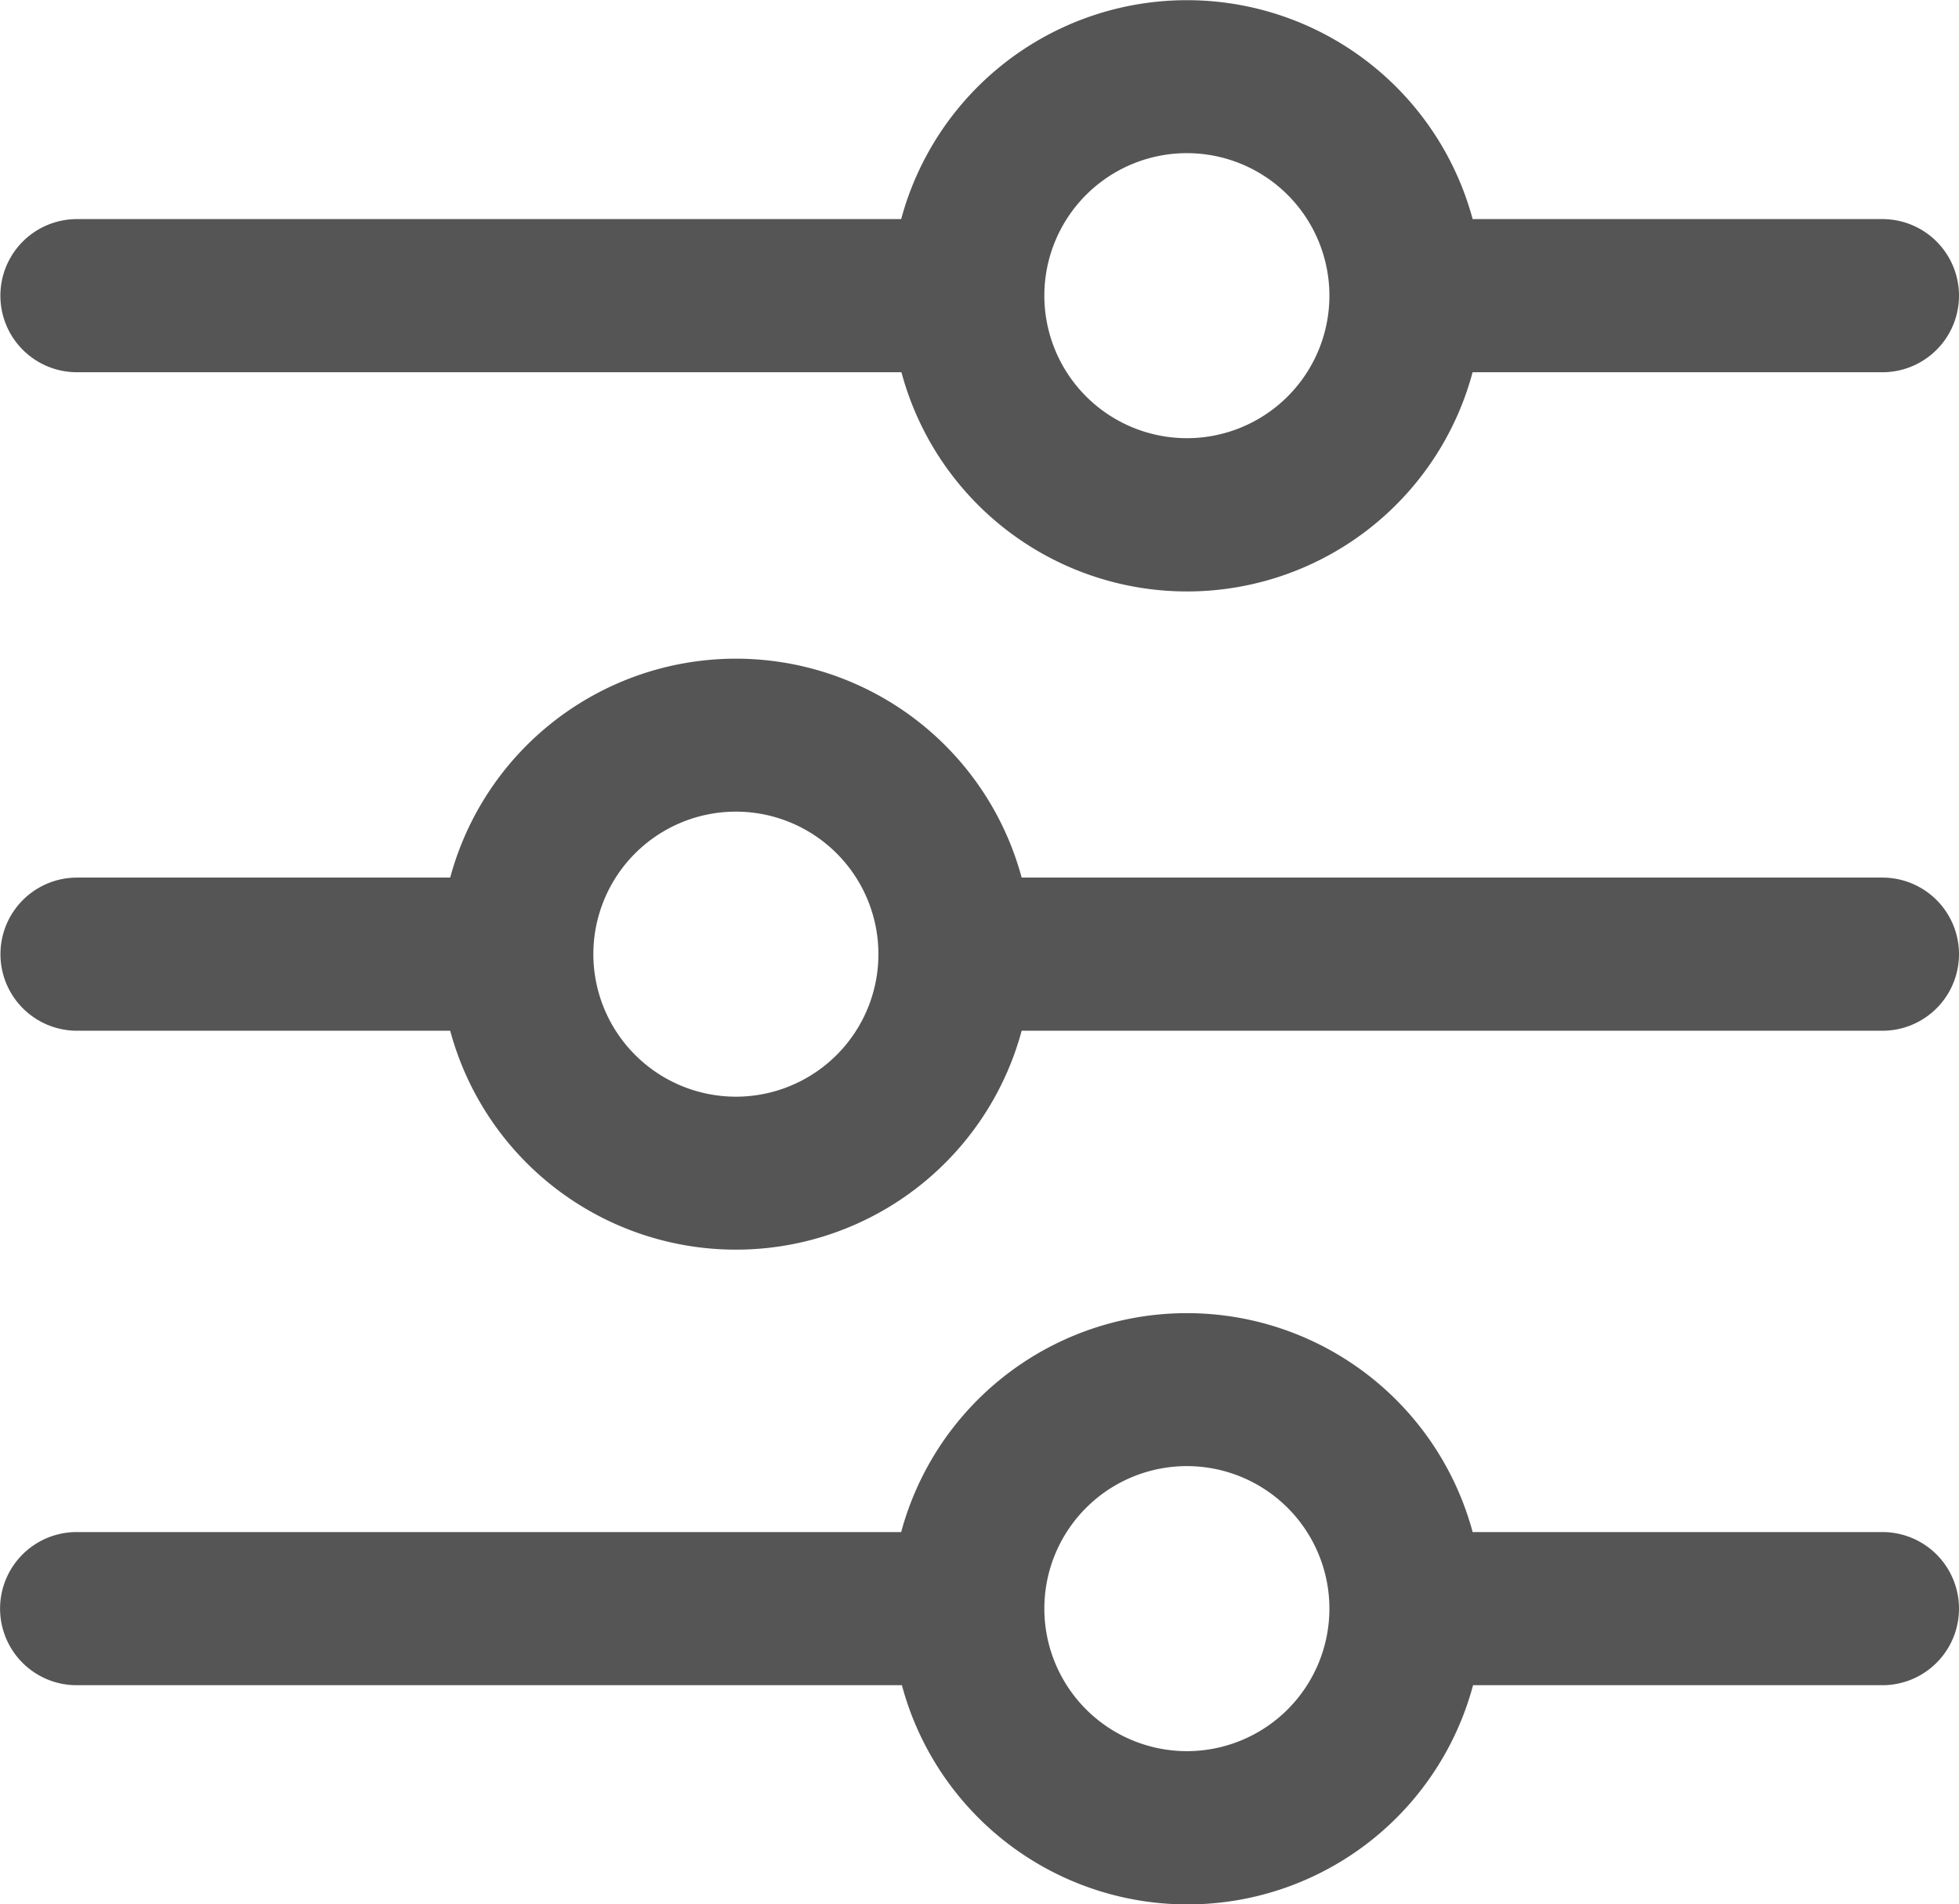 <svg xmlns="http://www.w3.org/2000/svg" width="25.785" height="25.066" viewBox="0 0 25.785 25.066">
  <g id="settings_1_" data-name="settings (1)" transform="translate(25.485 -6.55) rotate(90)">
    <g id="Group_978" data-name="Group 978" transform="translate(6.85)">
      <path id="Path_771" data-name="Path 771" d="M176.45,12.275V.708a.708.708,0,1,0-1.416,0V12.275a3.595,3.595,0,0,0,0,7.047v5.149a.708.708,0,1,0,1.416,0V19.322a3.595,3.595,0,0,0,0-7.047Zm-.708,5.7a2.176,2.176,0,1,1,2.176-2.176A2.177,2.177,0,0,1,175.742,17.975Z" transform="translate(-163.482)" fill="#555" stroke="#555" stroke-width="0.6"/>
      <path id="Path_772" data-name="Path 772" d="M11.15,6.339V.708a.708.708,0,1,0-1.416,0V6.339a3.595,3.595,0,0,0,0,7.047V24.472a.708.708,0,0,0,1.416,0V13.382a3.591,3.591,0,0,0,0-7.042Zm-.708,5.7a2.176,2.176,0,1,1,2.176-2.176A2.177,2.177,0,0,1,10.442,12.039Z" transform="translate(-6.85)" fill="#555" stroke="#555" stroke-width="0.6"/>
      <path id="Path_773" data-name="Path 773" d="M340.75,6.339V.708a.708.708,0,0,0-1.416,0V6.339a3.595,3.595,0,0,0,0,7.047v11.09a.708.708,0,0,0,1.416,0v-11.1a3.591,3.591,0,0,0,0-7.042Zm-.708,5.7a2.176,2.176,0,1,1,2.176-2.176A2.177,2.177,0,0,1,340.042,12.039Z" transform="translate(-319.167)" fill="#555" stroke="#555" stroke-width="0.6"/>
    </g>
  </g>
</svg>
